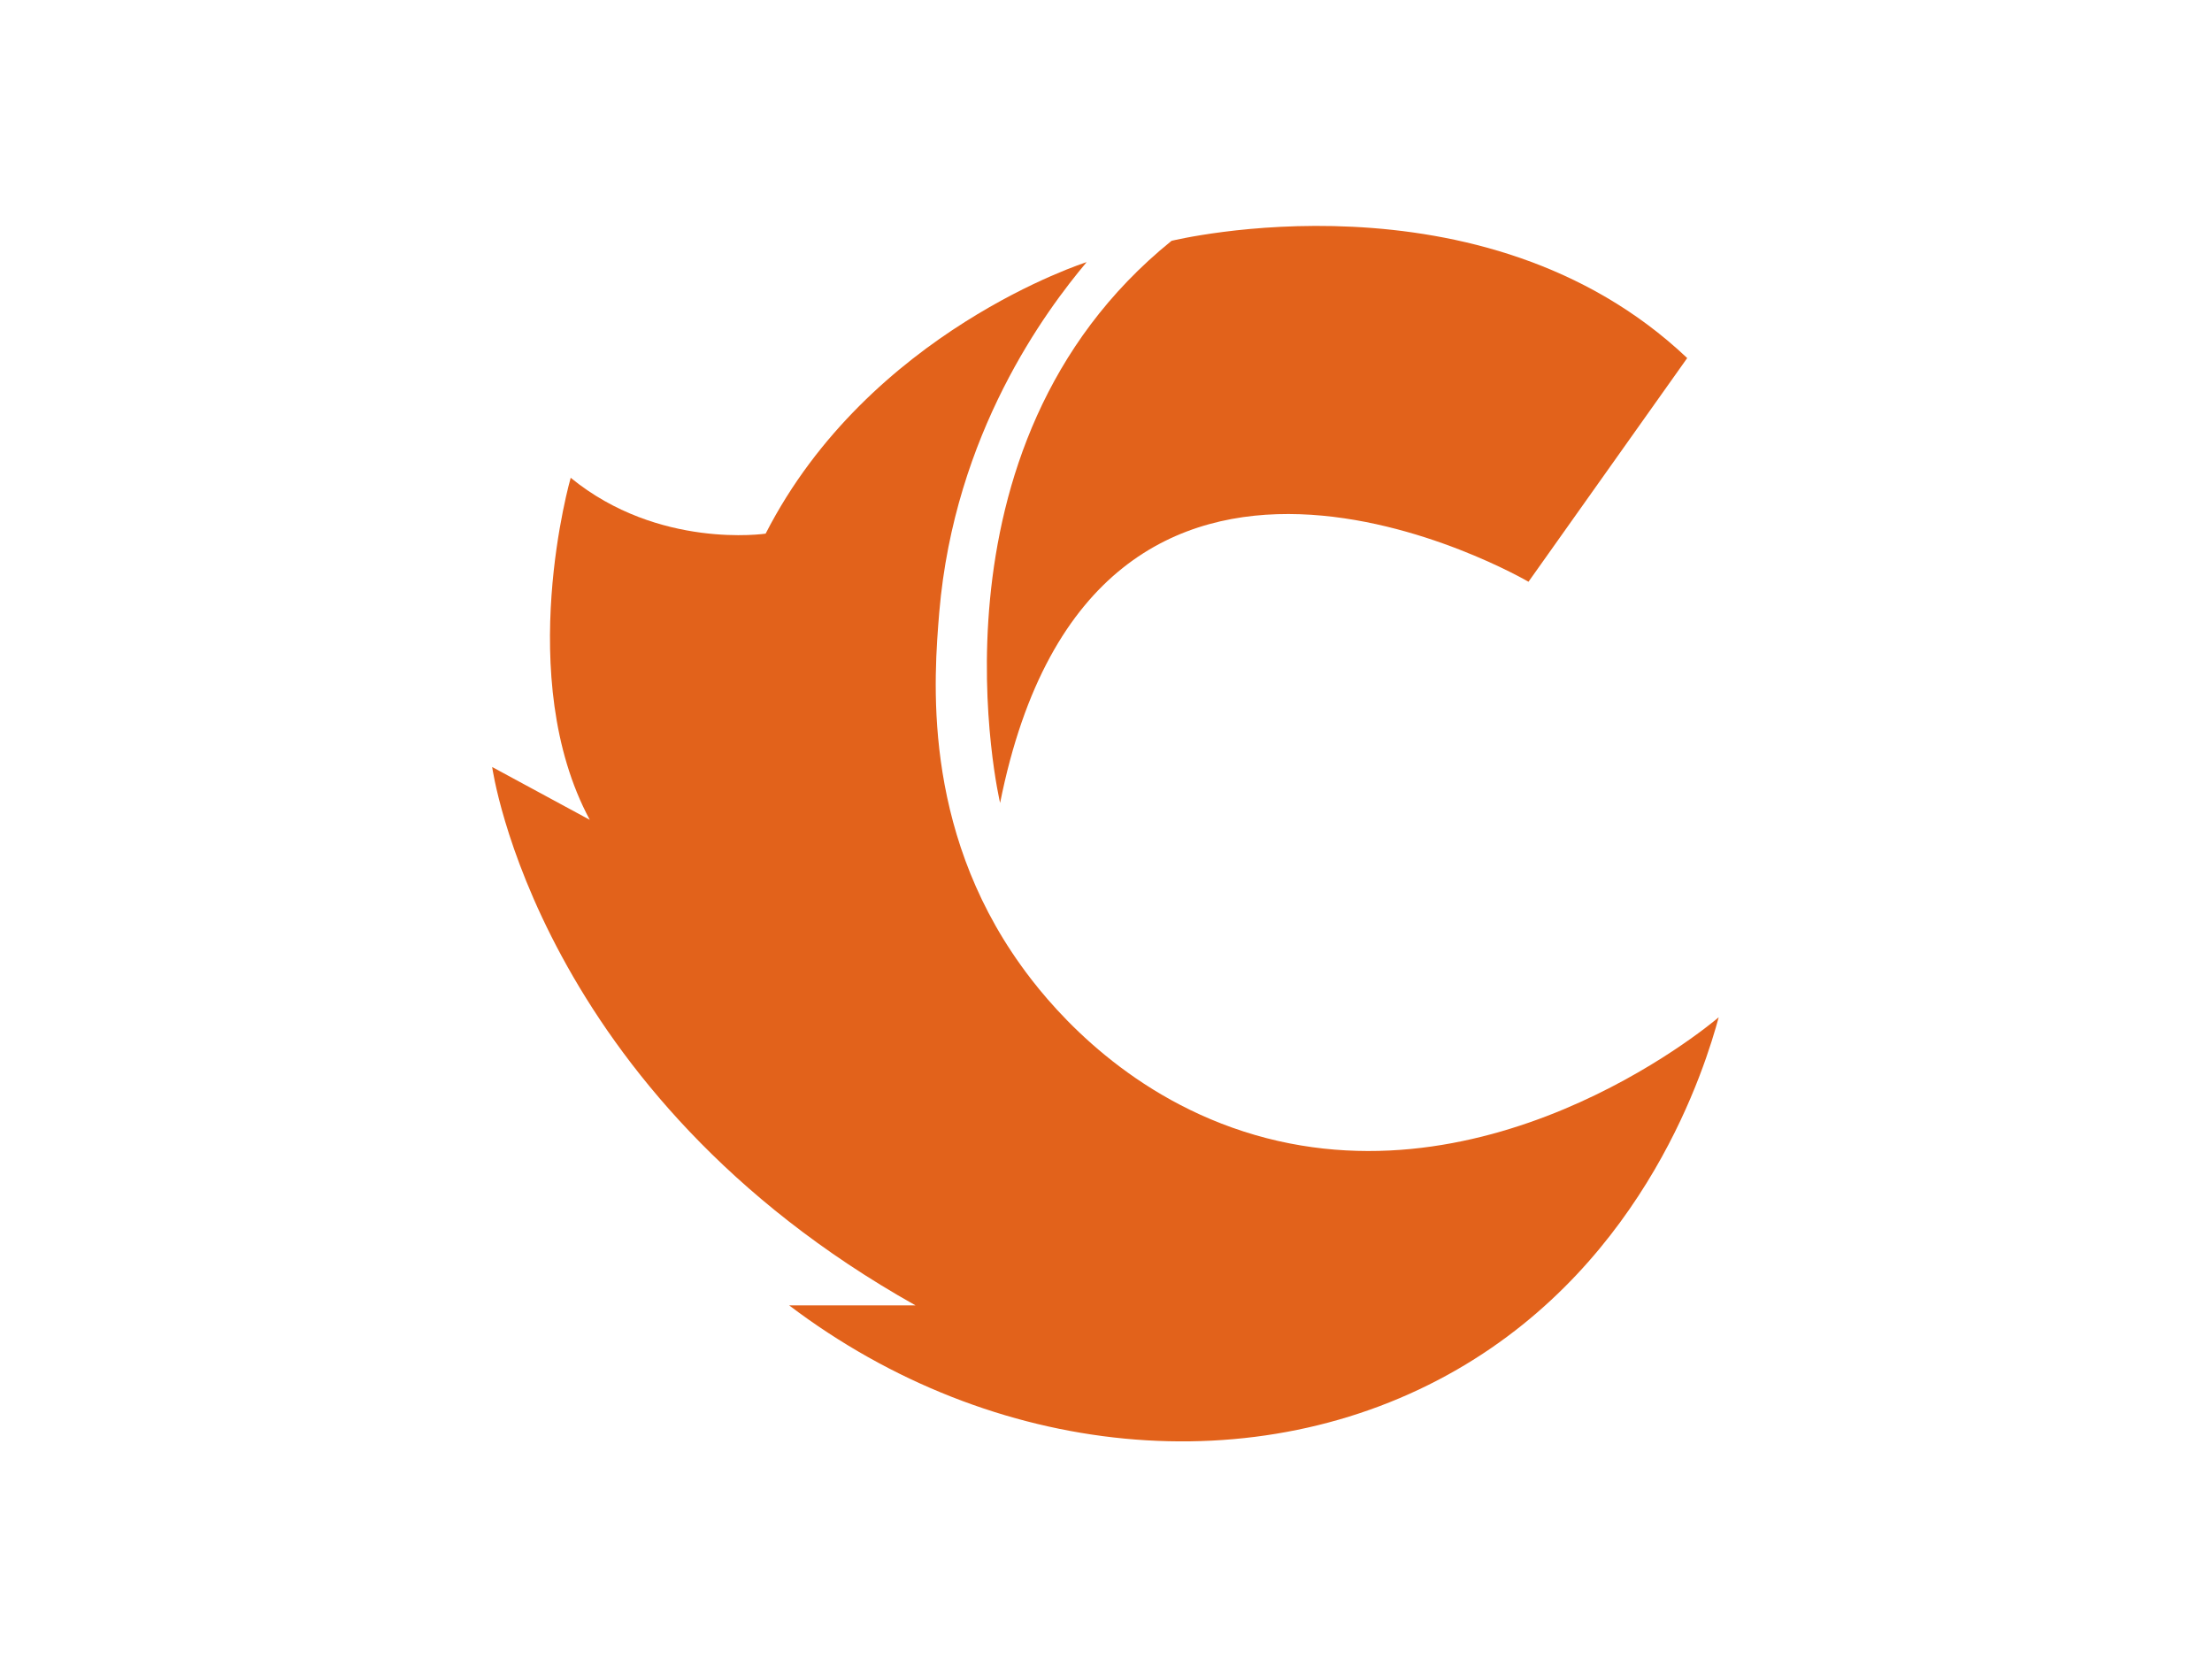 <?xml version="1.0" encoding="UTF-8"?> <svg xmlns="http://www.w3.org/2000/svg" xmlns:xlink="http://www.w3.org/1999/xlink" version="1.0" id="katman_1" x="0px" y="0px" viewBox="0 0 800 600" style="enable-background:new 0 0 800 600;" xml:space="preserve"> <style type="text/css"> .st0{fill:#E2621B;} </style> <g> <g> <path class="st0" d="M361.7,290.4c0,0-30.4-128.6,62-203.3c0,0,112.5-27.7,186.5,42.4l-57.4,80.9 C552.8,210.4,396,118.6,361.7,290.4z"></path> <path class="st0" d="M393,94.8c0,0-78.6,24.9-116.1,98.2c0,0-38.7,5.8-70.5-20.2c0,0-20.8,72.2,6.9,123.7L178,277.4 c0,0,16.2,117.9,153.1,194.7h-45.7c73.8,55.9,169.4,64.9,241.6,23.2c68.8-39.7,89.9-110.2,94.6-127.4c-4.3,3.7-86.6,71.8-176,39.9 c-42.6-15.2-67.5-46.2-76.4-58.7c-36-50.2-31.4-104.5-29.5-127.7C345.2,156.6,378.3,112.3,393,94.8z"></path> </g> </g> </svg> 